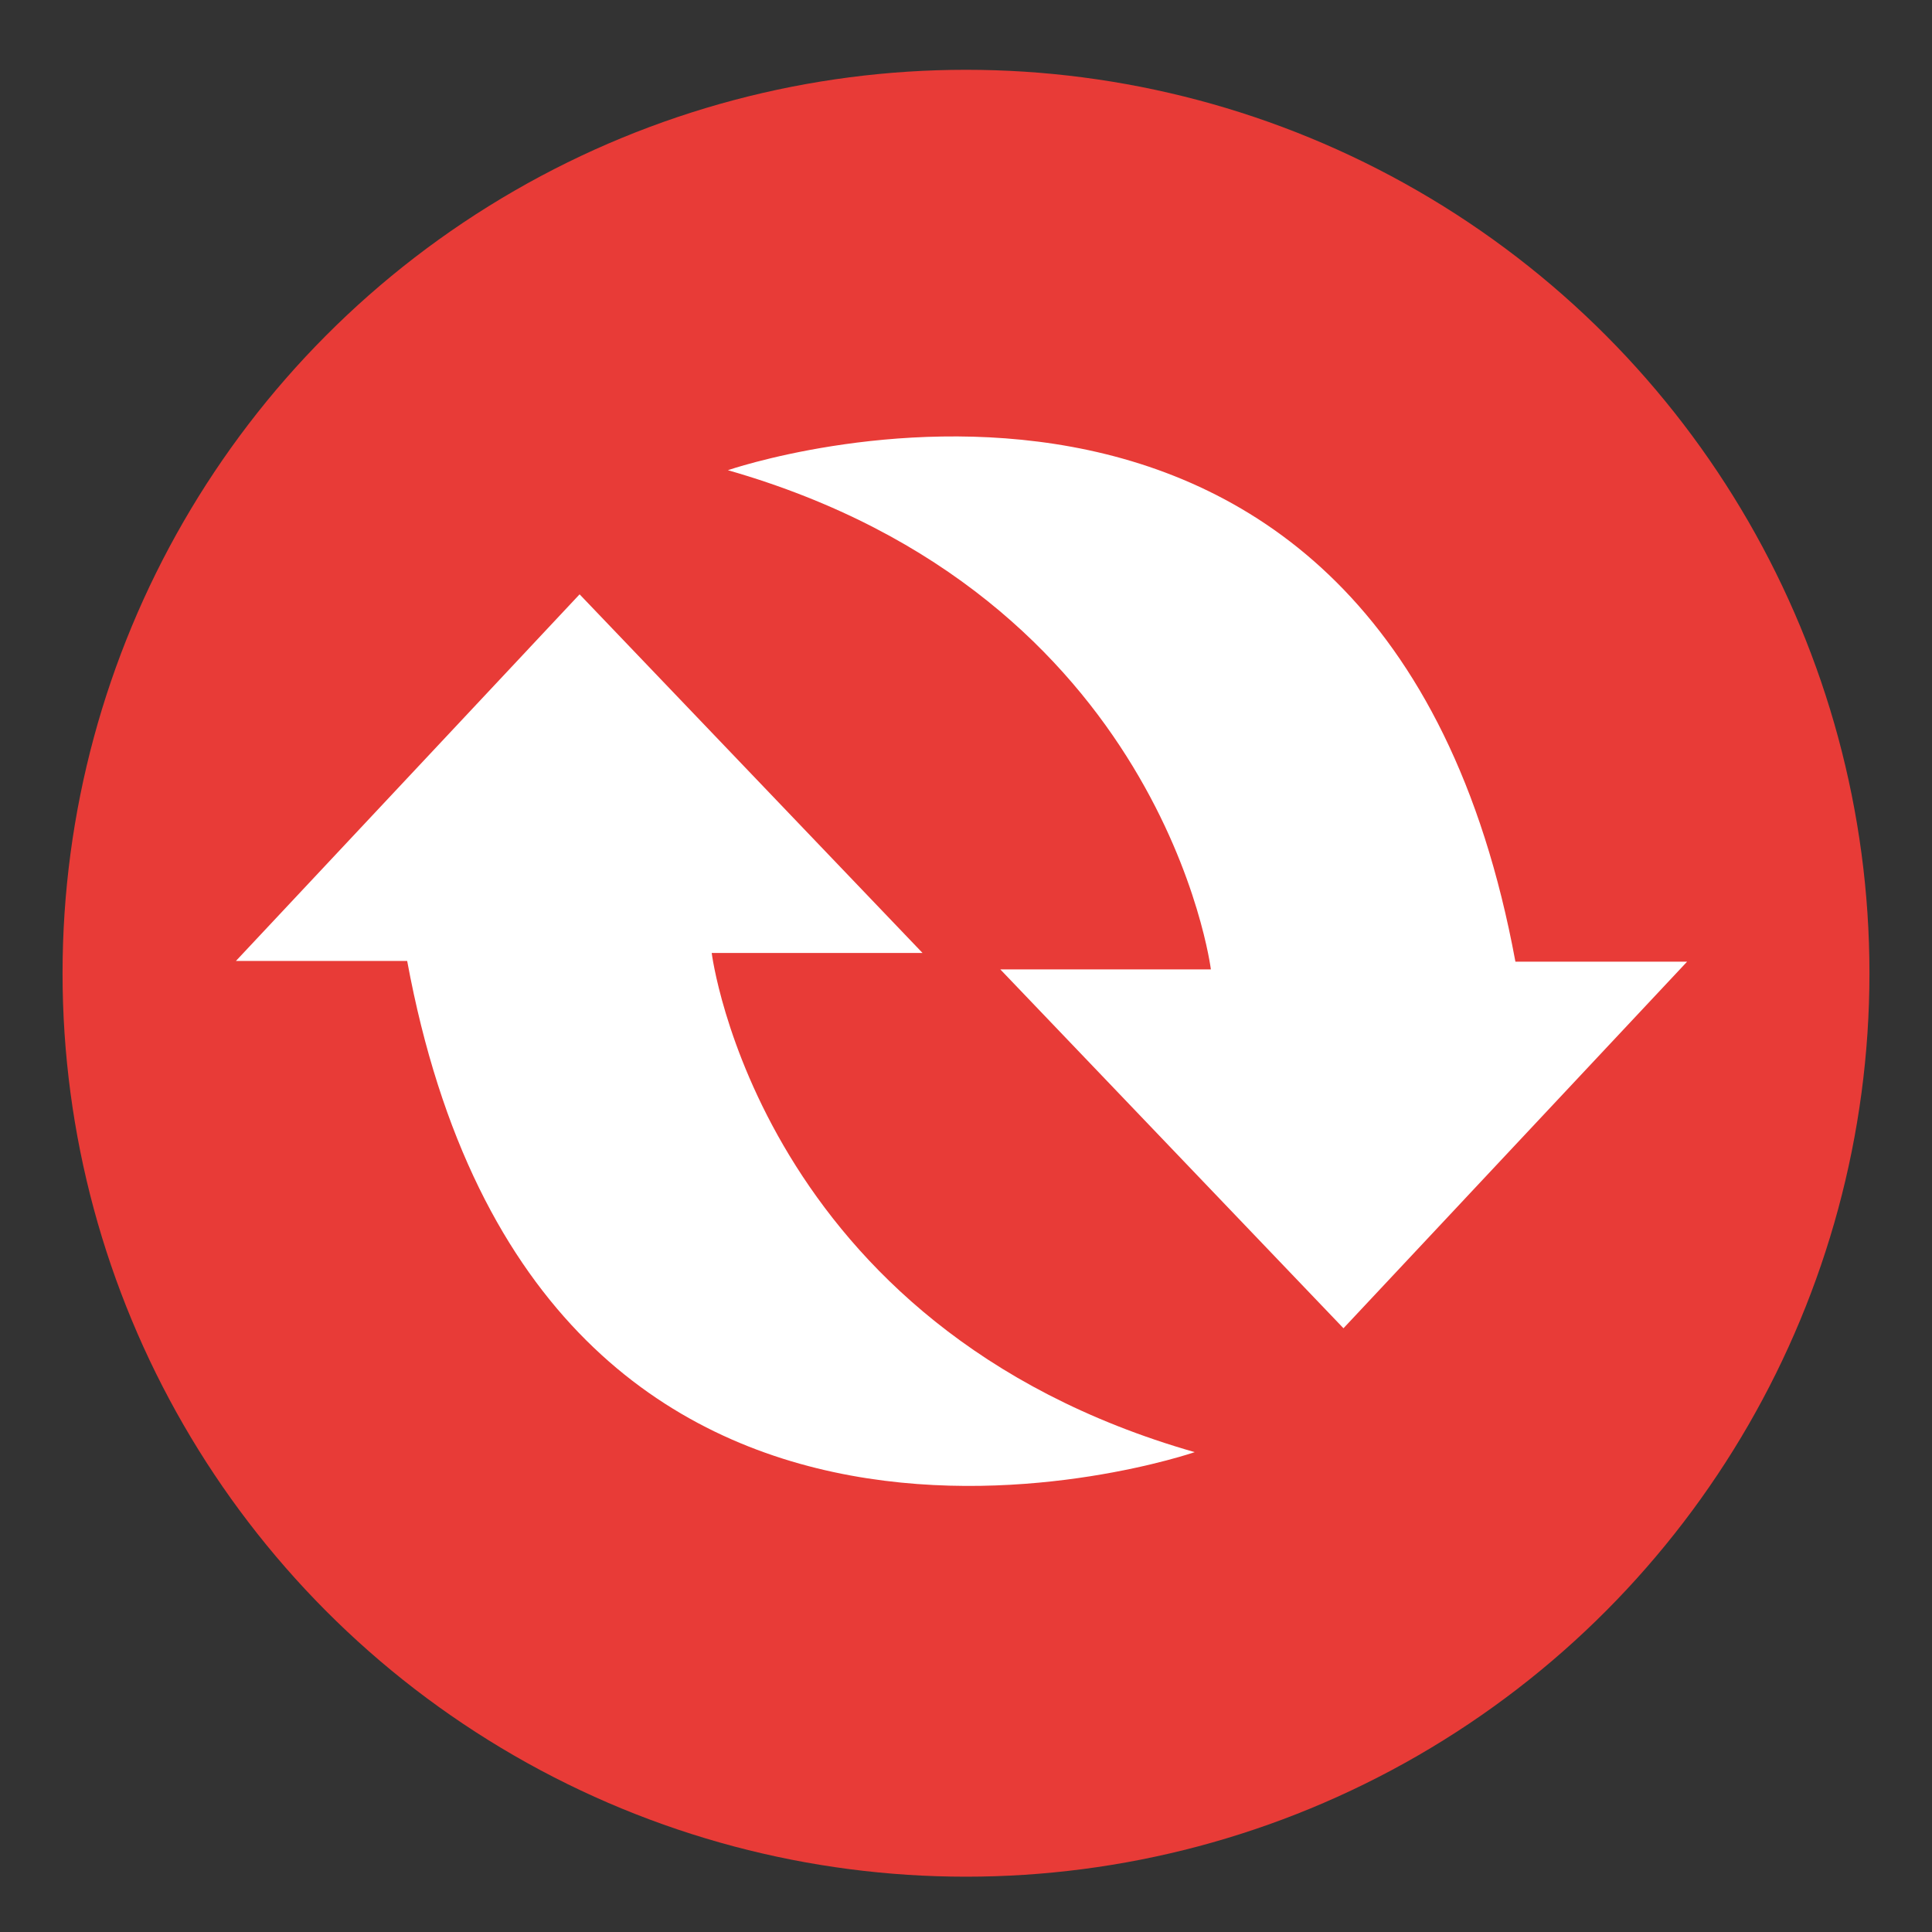 <svg id="图层_1" data-name="图层 1" xmlns="http://www.w3.org/2000/svg" viewBox="0 0 80 80"><rect x="0" y="0" width="80" height="80" fill="#333333" stroke="none"/><defs><style>.cls-1{fill:#e83b37;}.cls-2{fill:#fff;}</style></defs><title>未标题-1</title><circle class="cls-1" cx="40" cy="40.3" r="37.41"/><path class="cls-2" d="M24,24.61l14.2,14.85H29.47s1.93,15.5,20,20.67c0,0-27.12,9.36-32.61-20.34H9.77Z"/><path class="cls-2" d="M55.63,55,41.42,40.14h8.72s-1.94-15.5-20-20.67c0,0,27.12-9.36,32.61,20.35h7.11Z"/></svg>